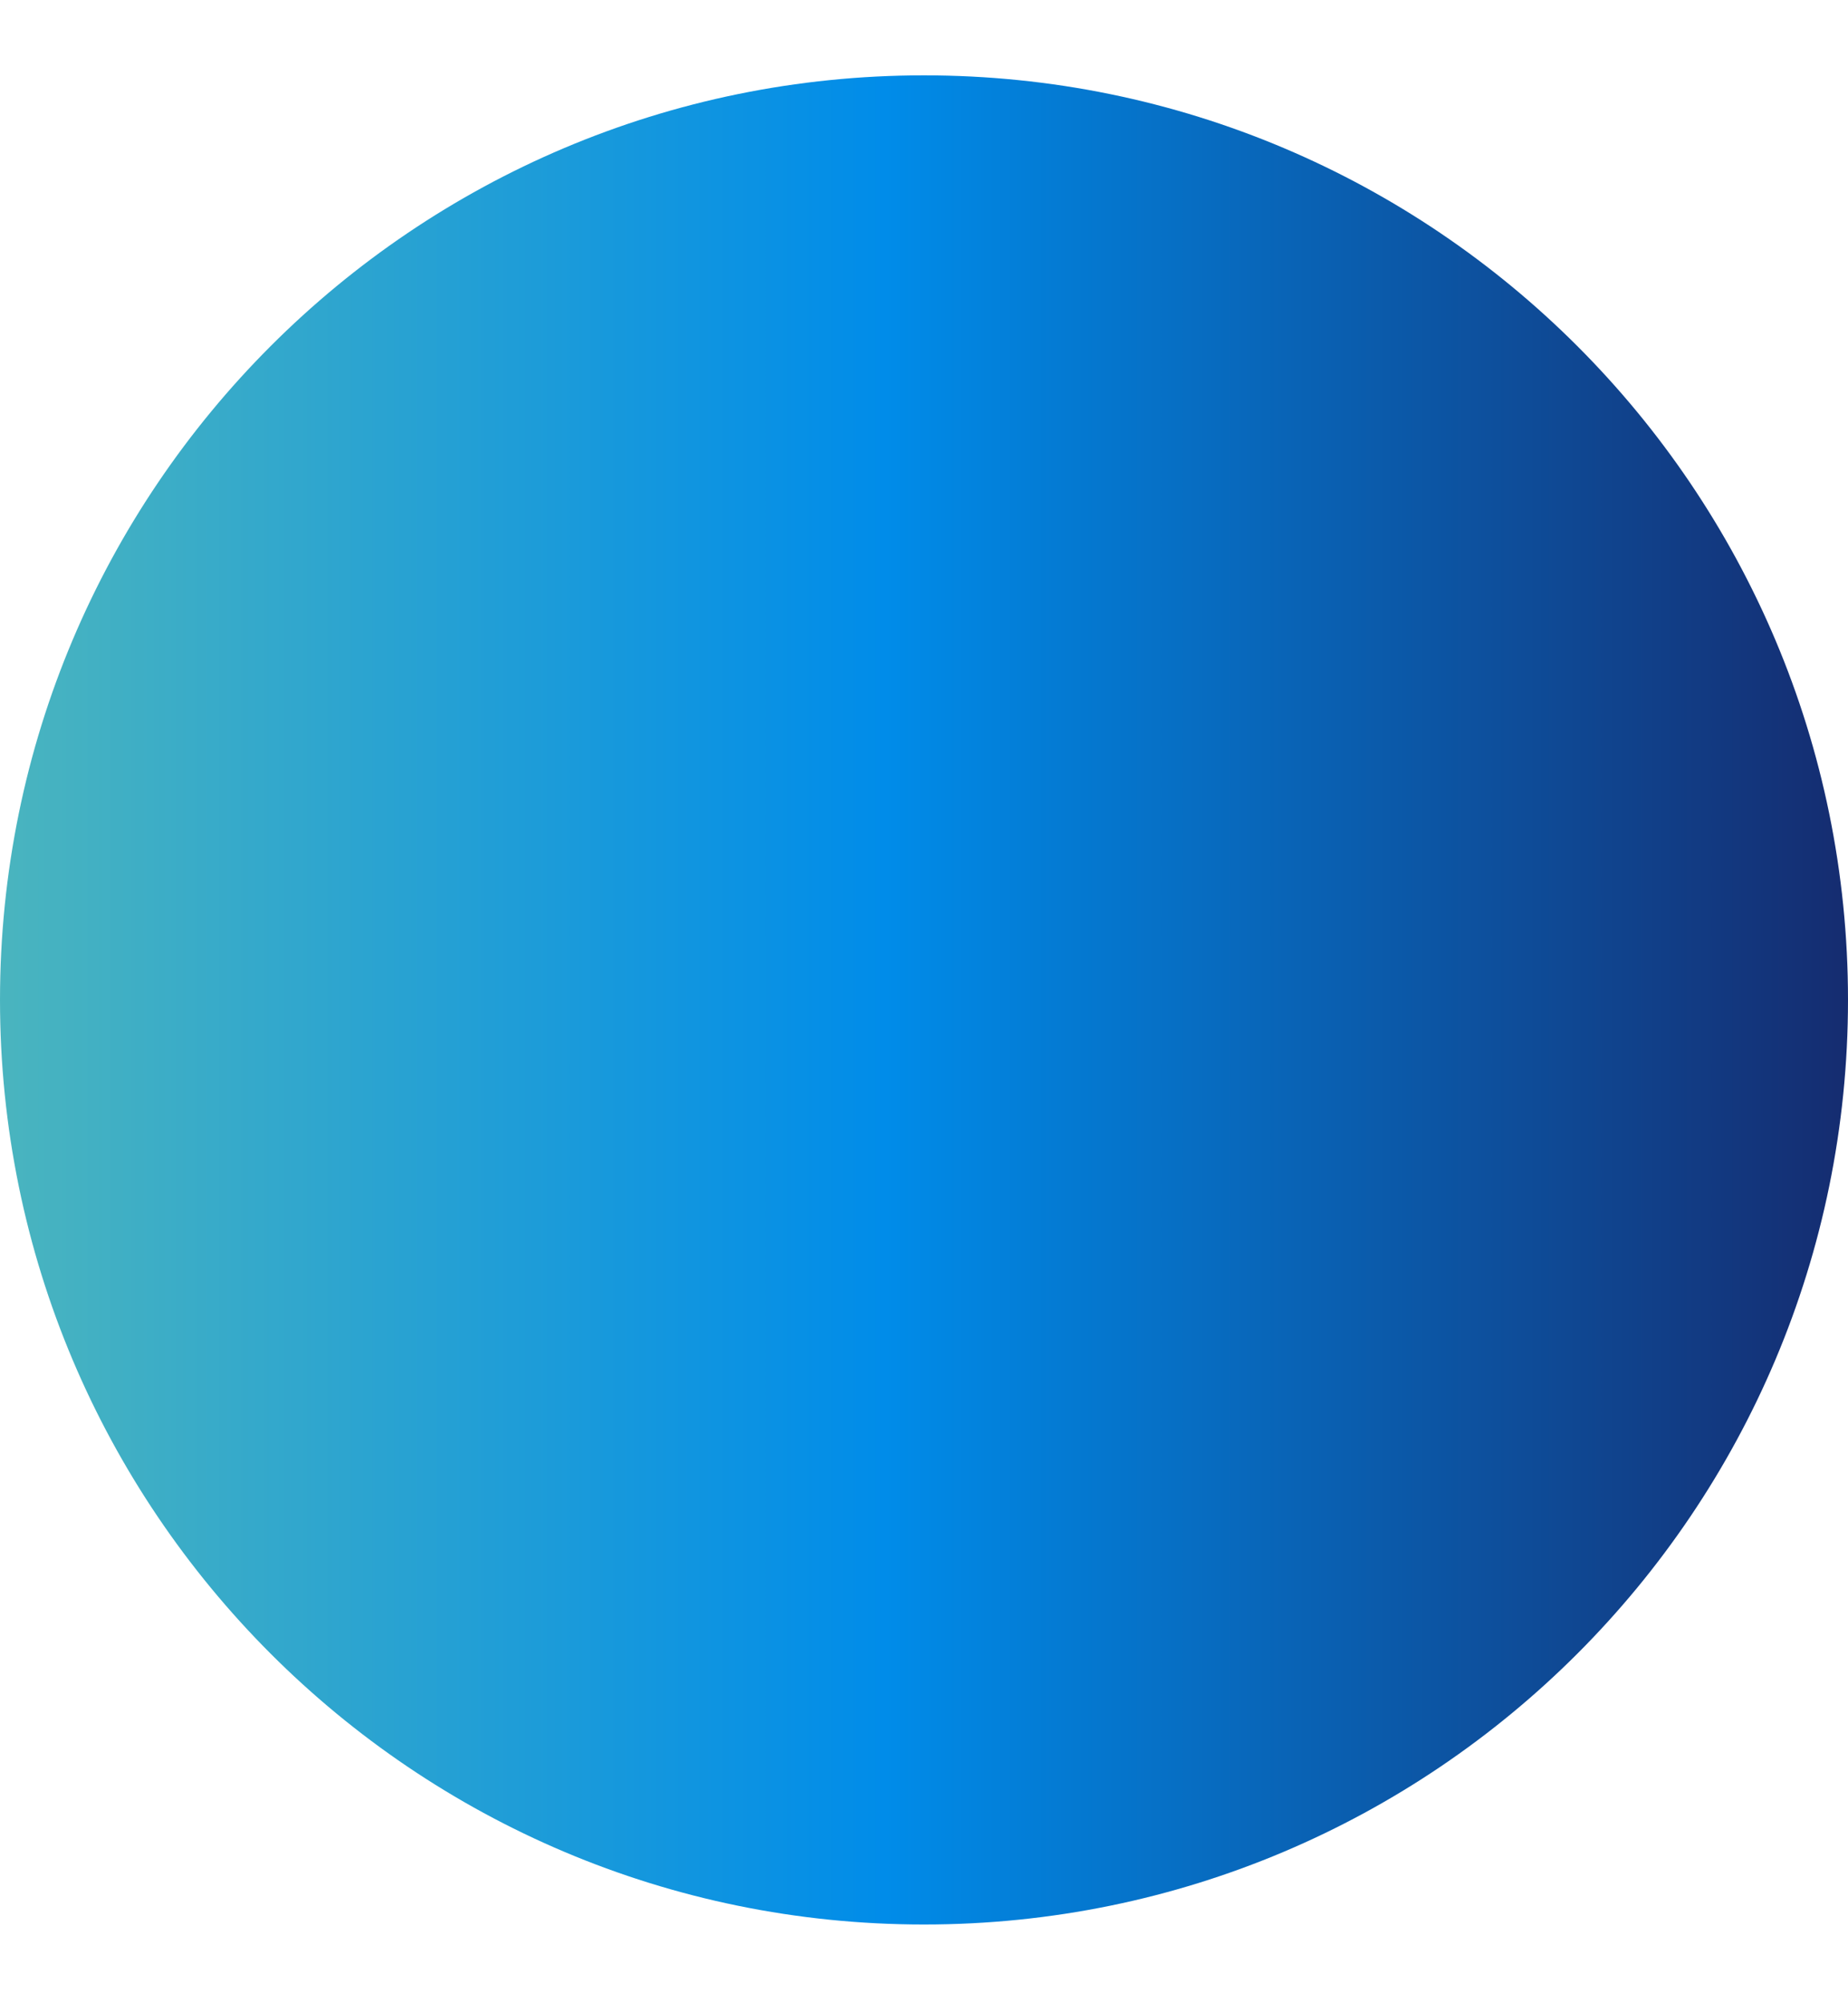<svg width="12" height="13" viewBox="0 0 12 13" fill="none" xmlns="http://www.w3.org/2000/svg">
<path id="Vector" d="M6 12.489C9.314 12.489 12 9.802 12 6.489C12 3.175 9.314 0.489 6 0.489C2.686 0.489 0 3.175 0 6.489C0 9.802 2.686 12.489 6 12.489Z" fill="url(#paint0_linear_59_1614)"/>
<defs>
<linearGradient id="paint0_linear_59_1614" x1="-0.5" y1="6.983" x2="12" y2="6.983" gradientUnits="userSpaceOnUse">
<stop stop-color="#50B8BB"/>
<stop offset="0.5" stop-color="#008CE9"/>
<stop offset="1" stop-color="#152C70"/>
</linearGradient>
</defs>
</svg>
